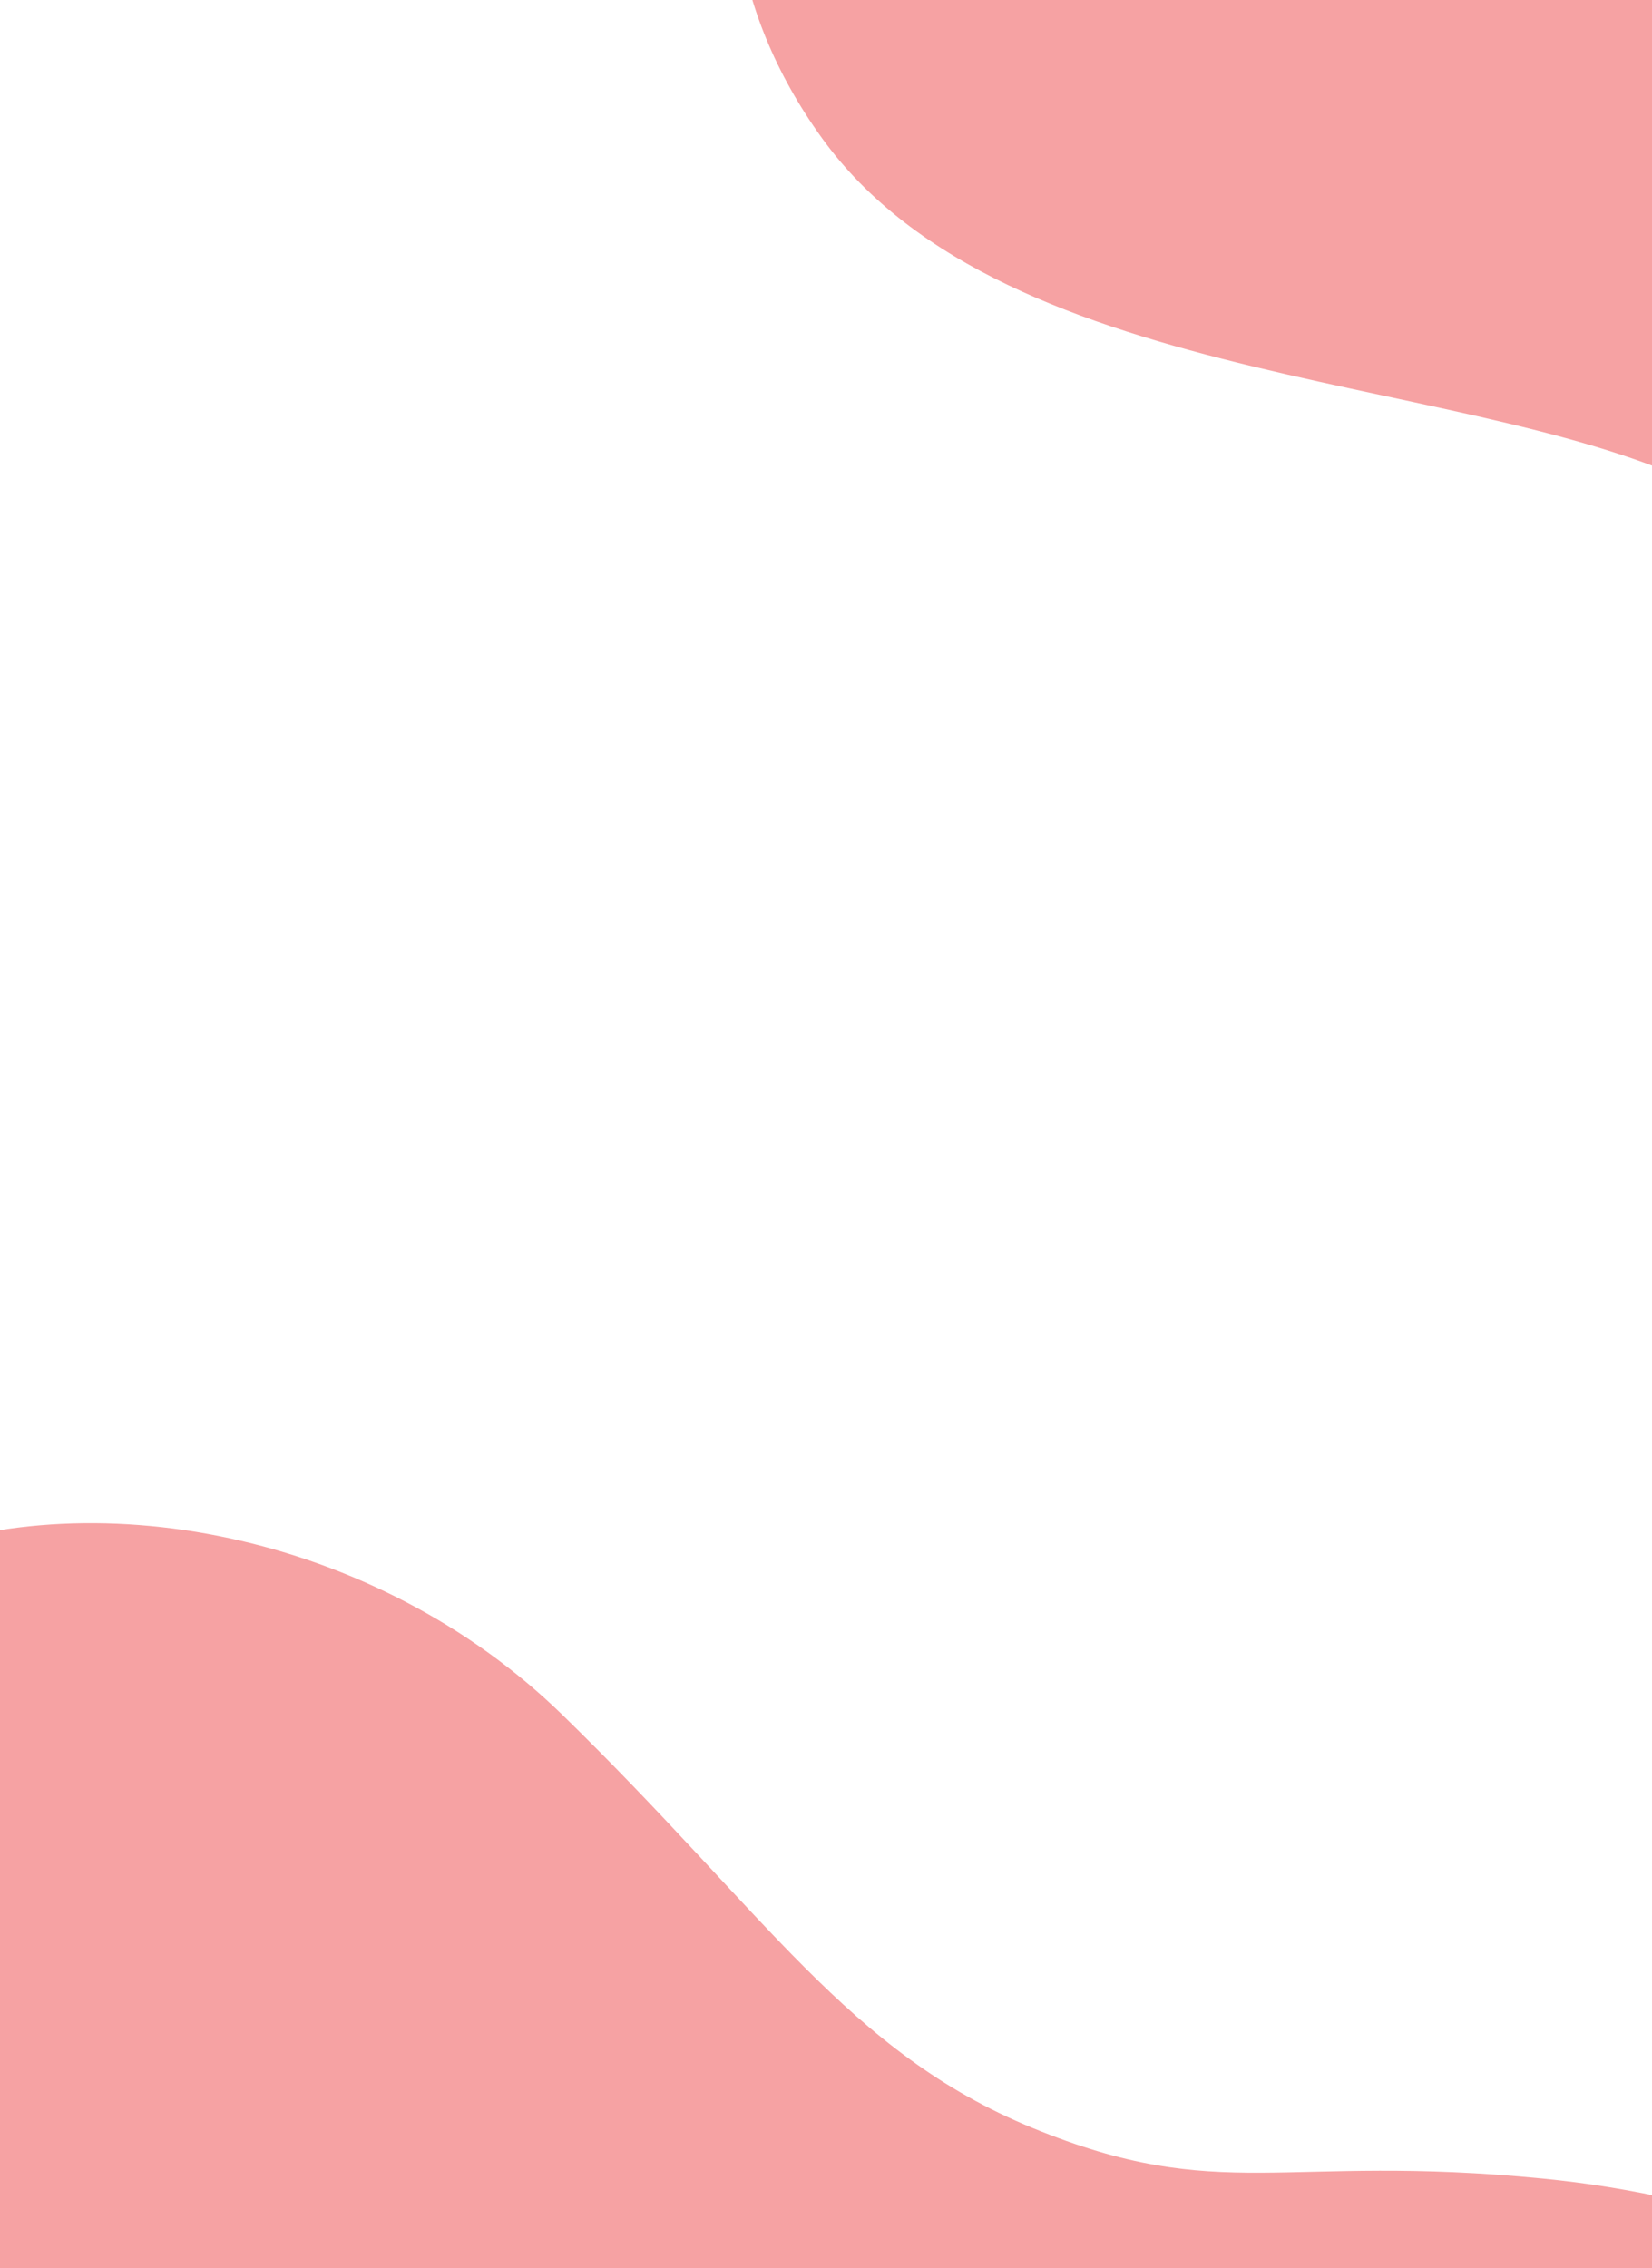 <?xml version="1.0" encoding="UTF-8"?>
<svg xmlns="http://www.w3.org/2000/svg" width="1595" height="2189" version="1.1" viewBox="0 0 1595 2189">
  <defs>
    <style>
      .cls-1 {
        fill: #f6a2a3;
      }
    </style>
  </defs>
  <!-- Generator: Adobe Illustrator 28.7.1, SVG Export Plug-In . SVG Version: 1.2.0 Build 142)  -->
  <g>
    <g id="Layer_1">
      <path class="cls-1" d="M717.2-1368.3c91.4,492.6,538.2,837.5,943.7,999.2,212.1,84.6,383.8,147,499.8,242.8,159.8,131.9,255.9,281.4,288.8,423.1,83.7,359.5-315,446.7-520,133-231.1-354-461.2-745-830.1-800.8-368.9-55.9-485.6,255.1-306,504,179.5,249,643.4,224.8,865.7,345.1,266.1,143.9,290.3,316.9,432.4,539.2,142.1,222.3,432.4,455.8,795.3,178.4,185.8-142,298.6-338.6,253.4-656.2-34-238.6-208.2-457.4-388.5-606.2-273.6-226-380-211.8-533.3-441.1-149.5-223.8-136.6-440.7-215.3-816.3-72.3-345.2-352.6-622.3-640.3-679.7-303.4-60.5-731.5,172.9-645.6,635.5h0Z"/>
      <path class="cls-1" d="M-238.7,2142.3c251.1,256.1,654.3,282.4,959.8,216.4,159.8-34.5,286.7-66.1,393.9-55.5,147.6,14.5,264.4,64.8,340.6,135.9,193.4,180.1-8.6,391.2-255.7,286.8-278.7-117.9-571.7-258.2-813-143.9-241.4,114.2-186.5,345.5,19.6,421.7,206.1,76.1,472-123.6,652.1-140.9,215.6-20.9,299.1,72.2,472.3,147.5,173.2,75.2,438.9,97.9,543.7-211.8,53.6-158.6,42-320.5-111.7-491-115.5-128.1-306.5-188.5-473-204.8-252.8-24.9-310.3,26-493-48.9-178.3-73.2-257.2-207.1-454-398.8-180.9-176.2-458.1-228.7-651.9-147.9-204.4,85.3-365.4,395-129.6,635.5h-.1Z"/>
    </g>
  </g>
</svg>